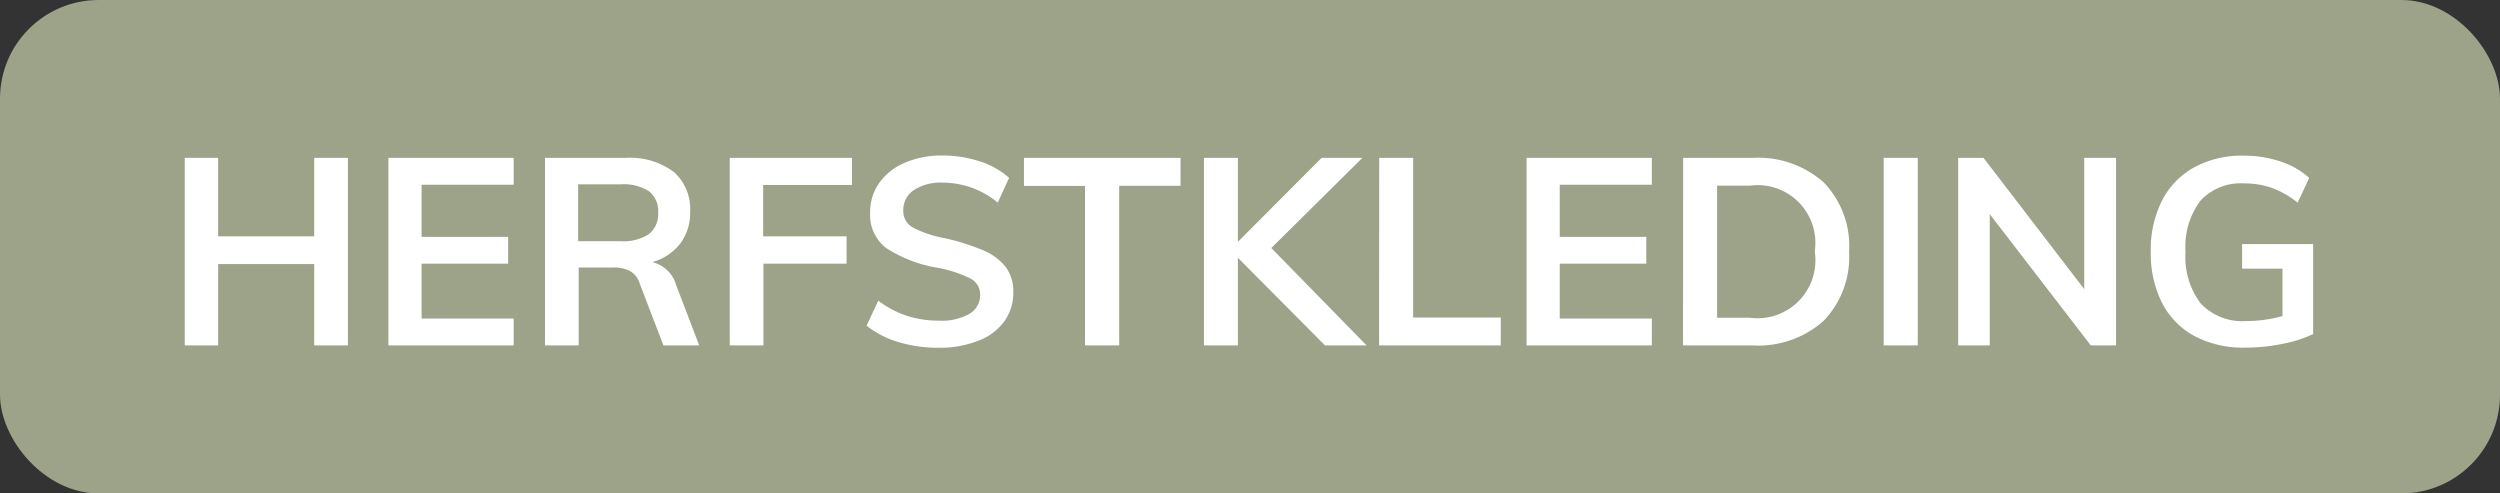 <svg xmlns="http://www.w3.org/2000/svg" width="76" height="15" viewBox="0 0 76 15"><rect x="0" y="0" width="76" height="15" fill="#333333" stroke="none"/><g transform="translate(-3 -3)"><rect width="76" height="15" rx="3" transform="translate(3 3)" fill="#9ca388"/><path d="M5.576-5.7V0H4.552V-2.472H1.632V0H.616V-5.7H1.632v2.384h2.92V-5.7Zm1.232,0h3.808v.816h-2.8V-3.3h2.632v.816H7.816V-.816h2.8V0H6.808ZM16.256,0H15.168L14.44-1.9a.635.635,0,0,0-.3-.368,1.127,1.127,0,0,0-.52-.1H12.592V0H11.568V-5.7h2.44a2.233,2.233,0,0,1,1.472.424,1.5,1.5,0,0,1,.5,1.216,1.55,1.55,0,0,1-.3.964,1.624,1.624,0,0,1-.852.564,1,1,0,0,1,.728.7ZM13.864-3.168a1.411,1.411,0,0,0,.864-.216.777.777,0,0,0,.28-.656.761.761,0,0,0-.276-.644,1.428,1.428,0,0,0-.868-.212H12.576v1.728ZM17.184-5.7H20.9v.824h-2.7v1.56h2.536v.832H18.208V0H17.184ZM23.544.072A4.155,4.155,0,0,1,22.316-.1a2.822,2.822,0,0,1-.972-.5L21.7-1.36a3,3,0,0,0,.868.46,3.159,3.159,0,0,0,.988.148,1.694,1.694,0,0,0,.916-.208.657.657,0,0,0,.324-.584.54.54,0,0,0-.3-.492A3.765,3.765,0,0,0,23.5-2.36a4.1,4.1,0,0,1-1.56-.6,1.26,1.26,0,0,1-.488-1.072,1.534,1.534,0,0,1,.272-.9,1.815,1.815,0,0,1,.772-.616,2.8,2.8,0,0,1,1.156-.224,3.581,3.581,0,0,1,1.14.18,2.383,2.383,0,0,1,.884.5l-.344.752a2.627,2.627,0,0,0-1.68-.608,1.477,1.477,0,0,0-.872.228.722.722,0,0,0-.32.62.567.567,0,0,0,.284.512,3.368,3.368,0,0,0,.972.328,6.932,6.932,0,0,1,1.16.364,1.726,1.726,0,0,1,.688.5,1.218,1.218,0,0,1,.24.772,1.492,1.492,0,0,1-.272.892,1.737,1.737,0,0,1-.784.588A3.2,3.2,0,0,1,23.544.072Zm4.44-4.92H26.128V-5.7h4.76v.848H29.024V0h-1.04ZM35.28,0,32.632-2.664V0H31.6V-5.7h1.032v2.552L35.176-5.7h1.24L33.648-2.96,36.544,0Zm1.648-5.7H37.96V-.848h2.664V0h-3.7Zm4.48,0h3.808v.816h-2.8V-3.3h2.632v.816H42.416V-.816h2.8V0H41.408Zm4.76,0h2.1a3,3,0,0,1,2.172.744,2.775,2.775,0,0,1,.772,2.1,2.8,2.8,0,0,1-.772,2.108A2.992,2.992,0,0,1,48.264,0h-2.1ZM48.2-.84a1.761,1.761,0,0,0,1.968-2.016,1.754,1.754,0,0,0-1.968-2h-1V-.84ZM52.264-5.7H53.3V0H52.264Zm7.064,0V0H58.56L55.488-3.992V0h-.96V-5.7H55.3L58.36-1.712V-5.7ZM65.32-3.08V-.344a3.927,3.927,0,0,1-.944.3,5.658,5.658,0,0,1-1.128.112A3.154,3.154,0,0,1,61.72-.28a2.38,2.38,0,0,1-.992-1.008,3.336,3.336,0,0,1-.344-1.568,3.3,3.3,0,0,1,.344-1.552,2.4,2.4,0,0,1,.98-1.008A3.033,3.033,0,0,1,63.2-5.768a3.508,3.508,0,0,1,1.124.176,2.435,2.435,0,0,1,.876.5l-.352.752a2.824,2.824,0,0,0-.784-.448,2.5,2.5,0,0,0-.84-.136,1.657,1.657,0,0,0-1.332.528,2.314,2.314,0,0,0-.452,1.544,2.343,2.343,0,0,0,.464,1.58,1.738,1.738,0,0,0,1.384.532,4.084,4.084,0,0,0,1.1-.152v-1.44H63.16V-3.08Z" transform="translate(8 13.5)" fill="#fff"/></g></svg>